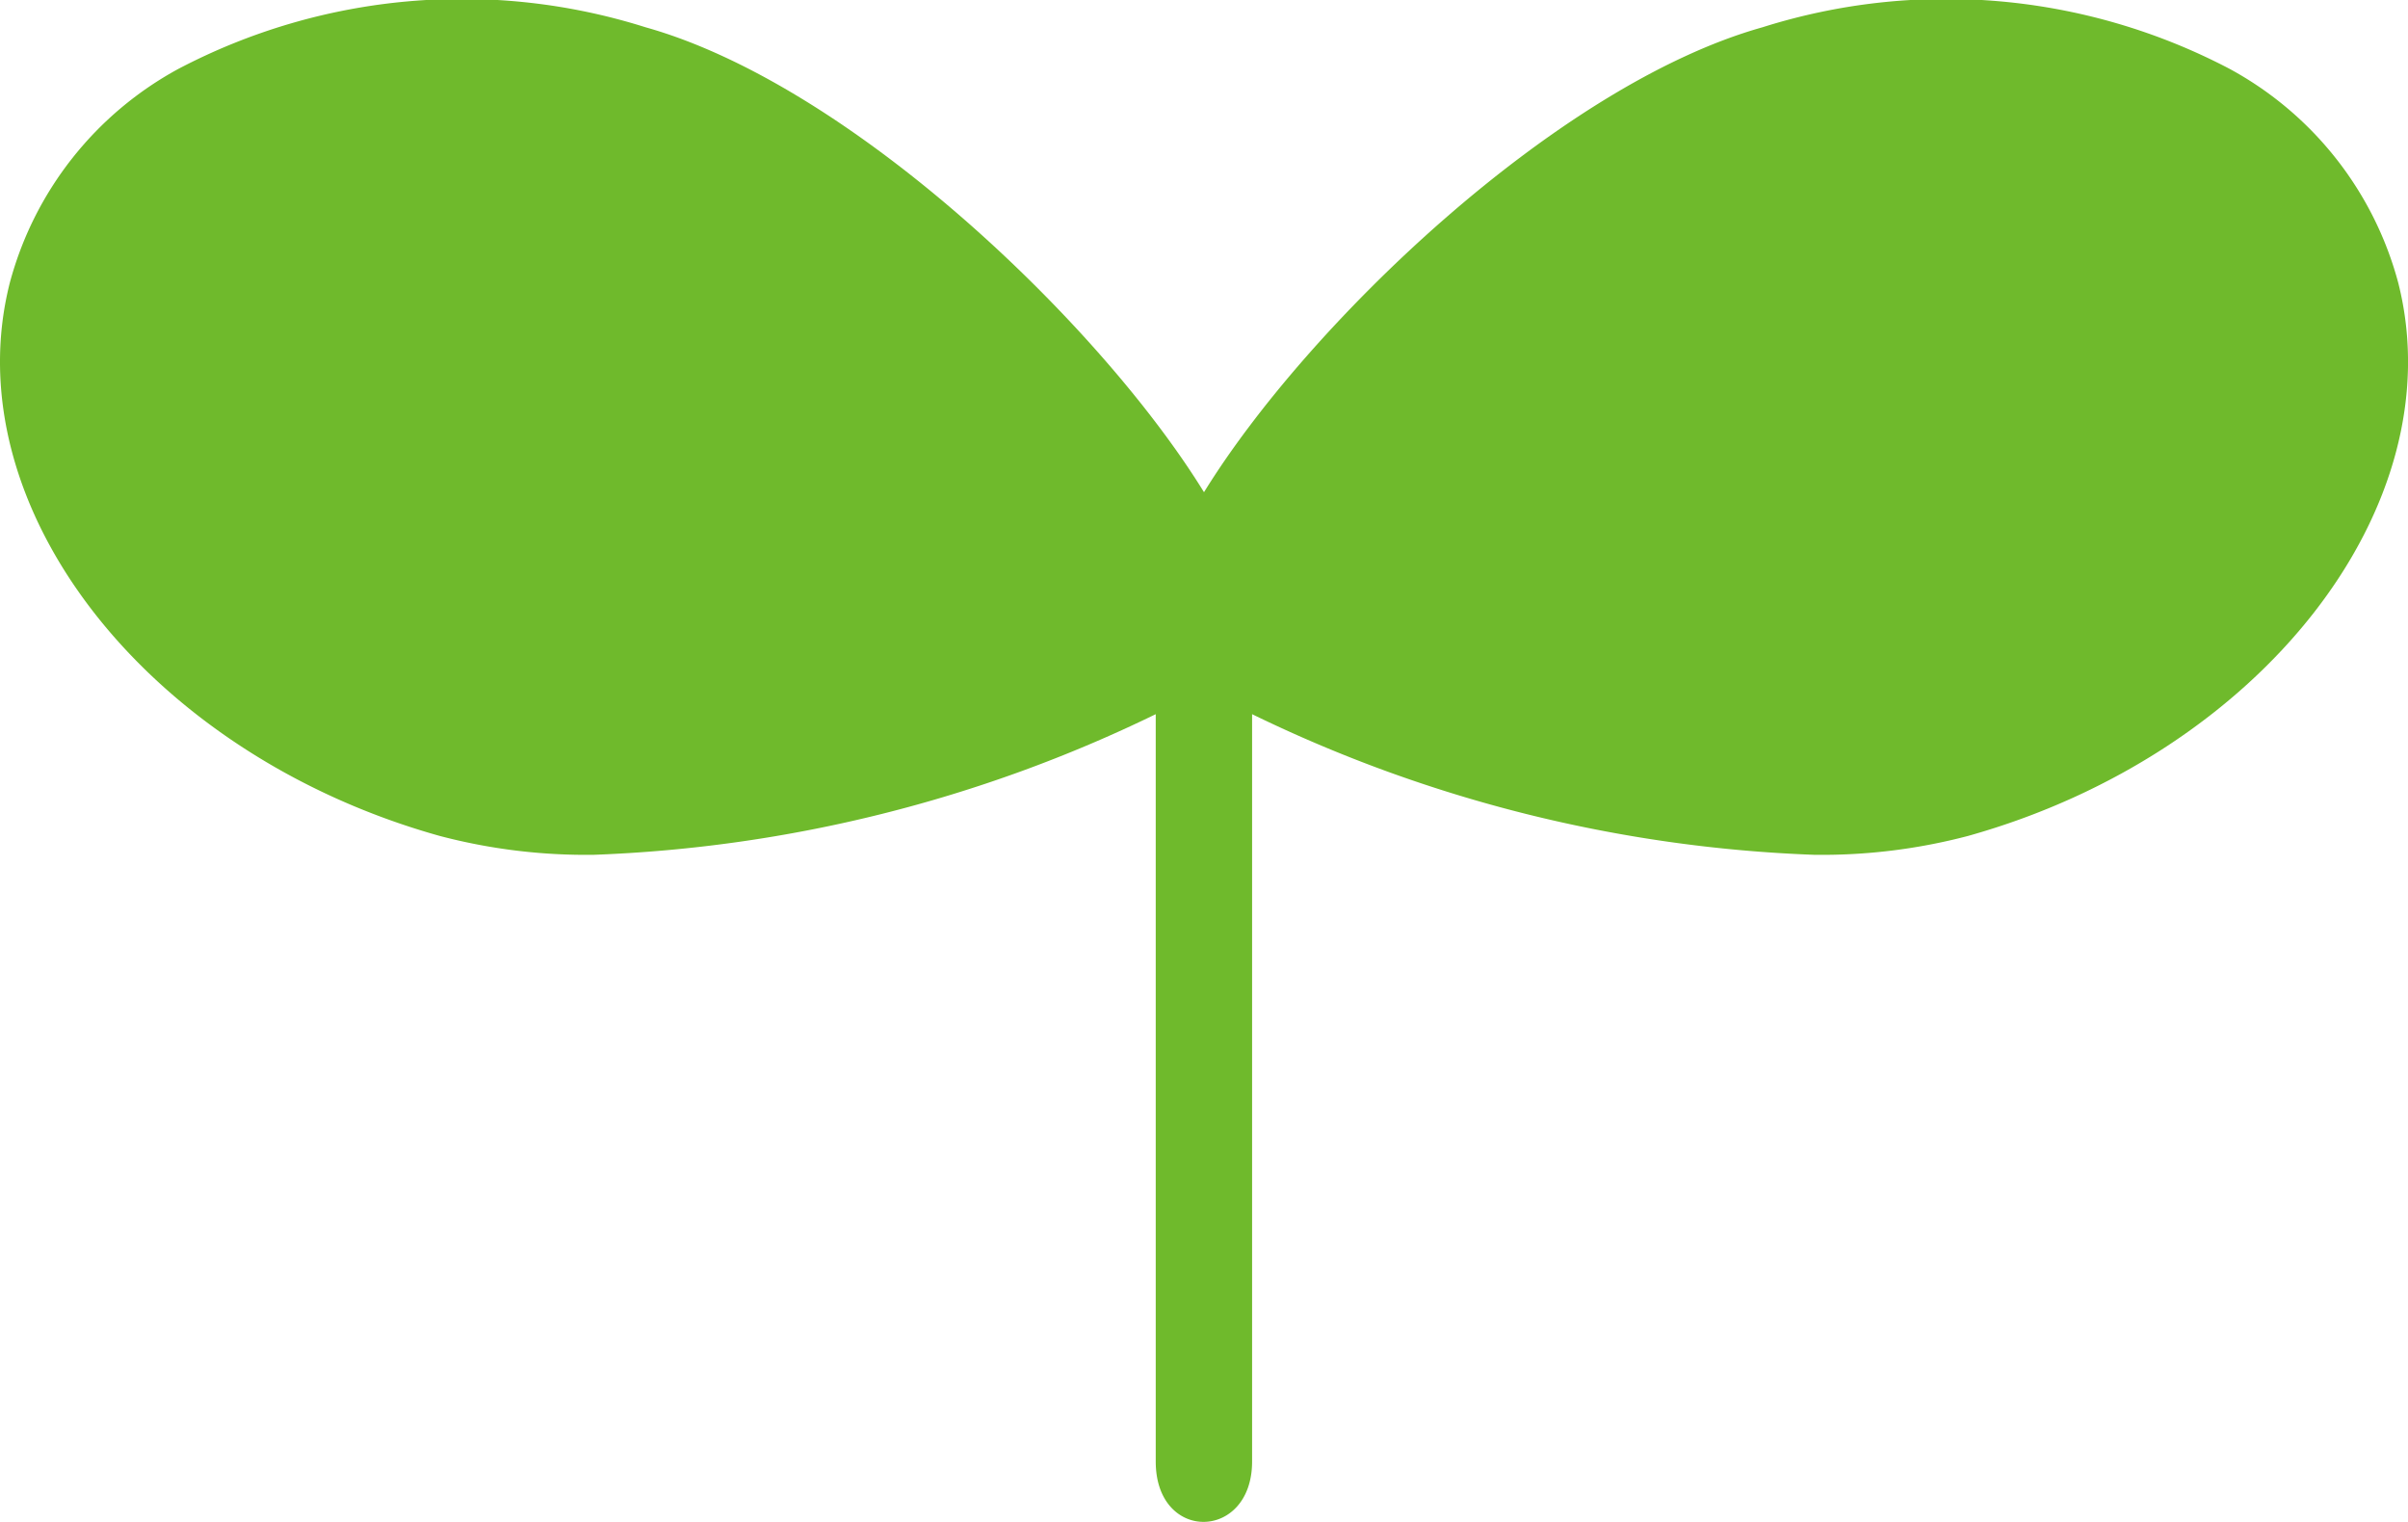 <svg xmlns="http://www.w3.org/2000/svg" width="55.278" height="34.935" viewBox="0 0 55.278 34.935">
  <path id="パス_184" data-name="パス 184" d="M281.026,713.459a7.907,7.907,0,0,0-3.878-4.928,14,14,0,0,0-10.72-.953c-4.717,1.323-10.451,6.827-12.821,10.672-2.369-3.845-8.1-9.349-12.82-10.672a14,14,0,0,0-10.72.953,7.91,7.91,0,0,0-3.878,4.928c-1.282,5.107,3.147,10.8,9.874,12.681a13.185,13.185,0,0,0,3.536.433,32.148,32.148,0,0,0,12.9-3.228V740.5c0,1.867,2.212,1.826,2.212,0V723.345a32.148,32.148,0,0,0,12.9,3.228,13.178,13.178,0,0,0,3.535-.433C277.878,724.254,282.308,718.565,281.026,713.459Z" transform="translate(-225.968 -706.952)" fill="#6fba2c"/>
</svg>
